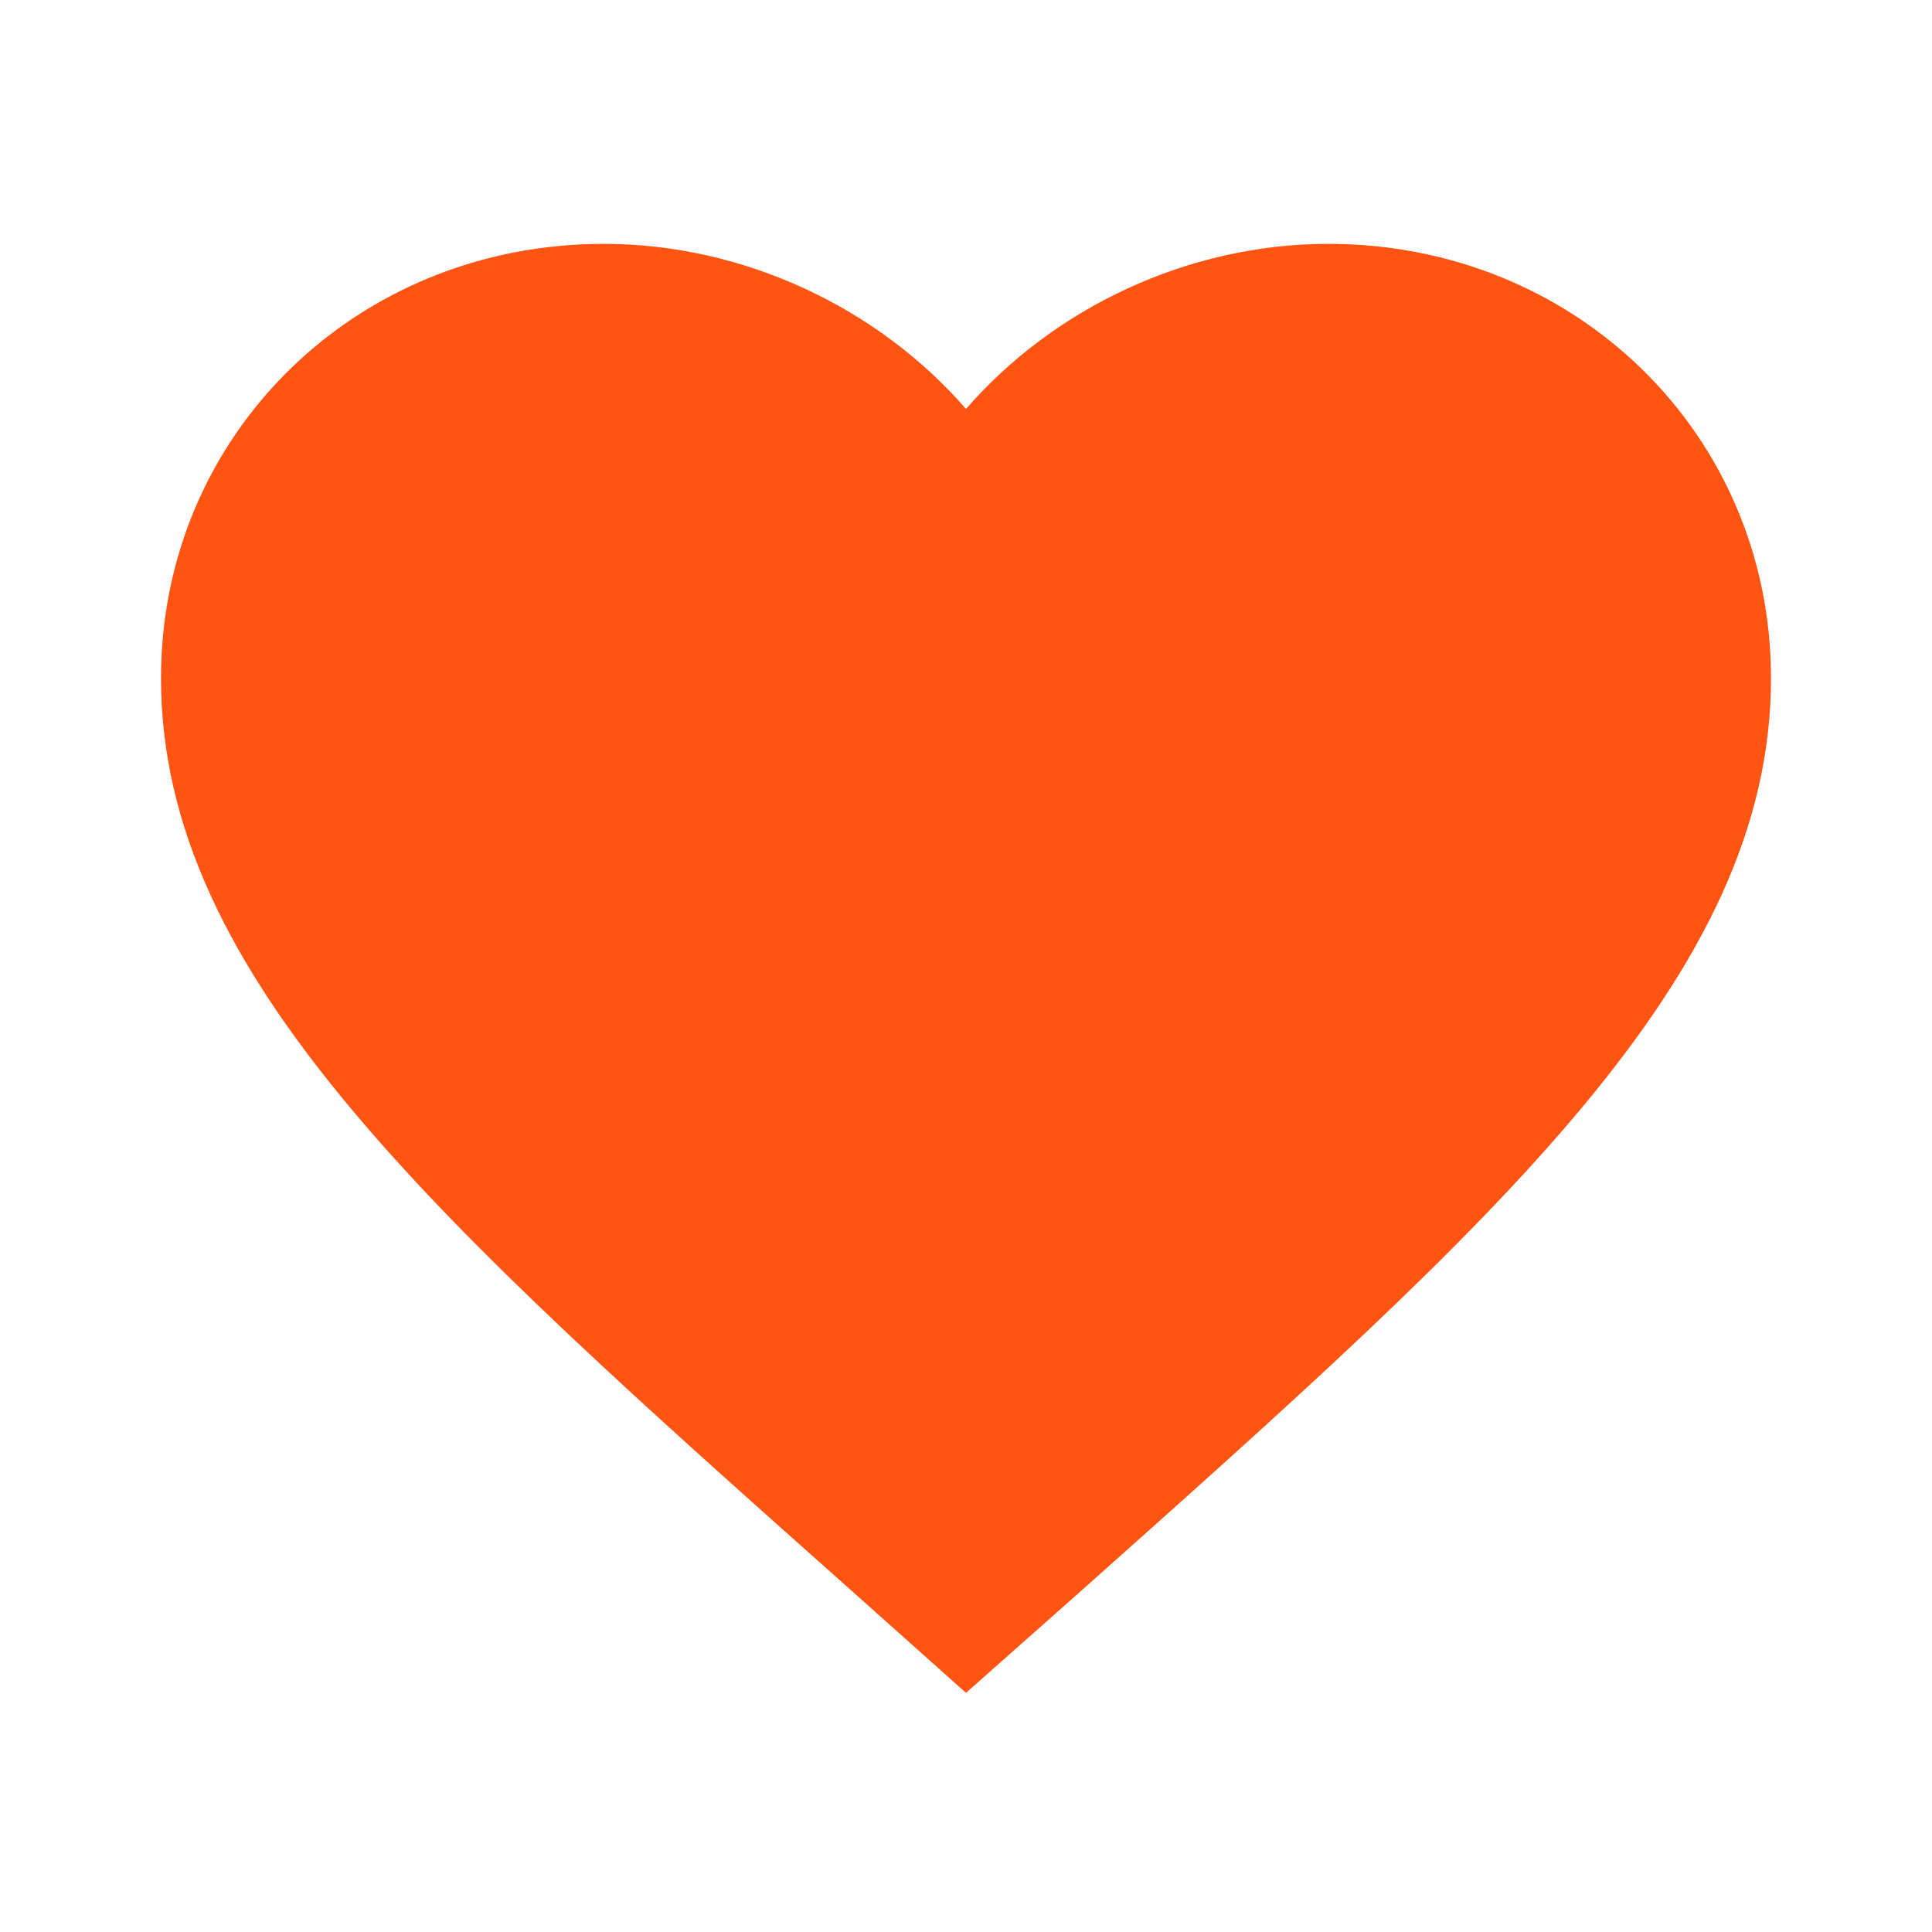 <svg width="18" height="18" viewBox="0 0 18 18" fill="none" xmlns="http://www.w3.org/2000/svg">
<path fill-rule="evenodd" clip-rule="evenodd" d="M9 15.772L7.912 14.801C4.05 11.365 1.5 9.099 1.5 6.318C1.5 4.052 3.315 2.272 5.625 2.272C6.93 2.272 8.182 2.868 9 3.81C9.818 2.868 11.07 2.272 12.375 2.272C14.685 2.272 16.5 4.052 16.5 6.318C16.5 9.099 13.95 11.365 10.088 14.808L9 15.772Z" fill="#FF5412"/>
</svg>

